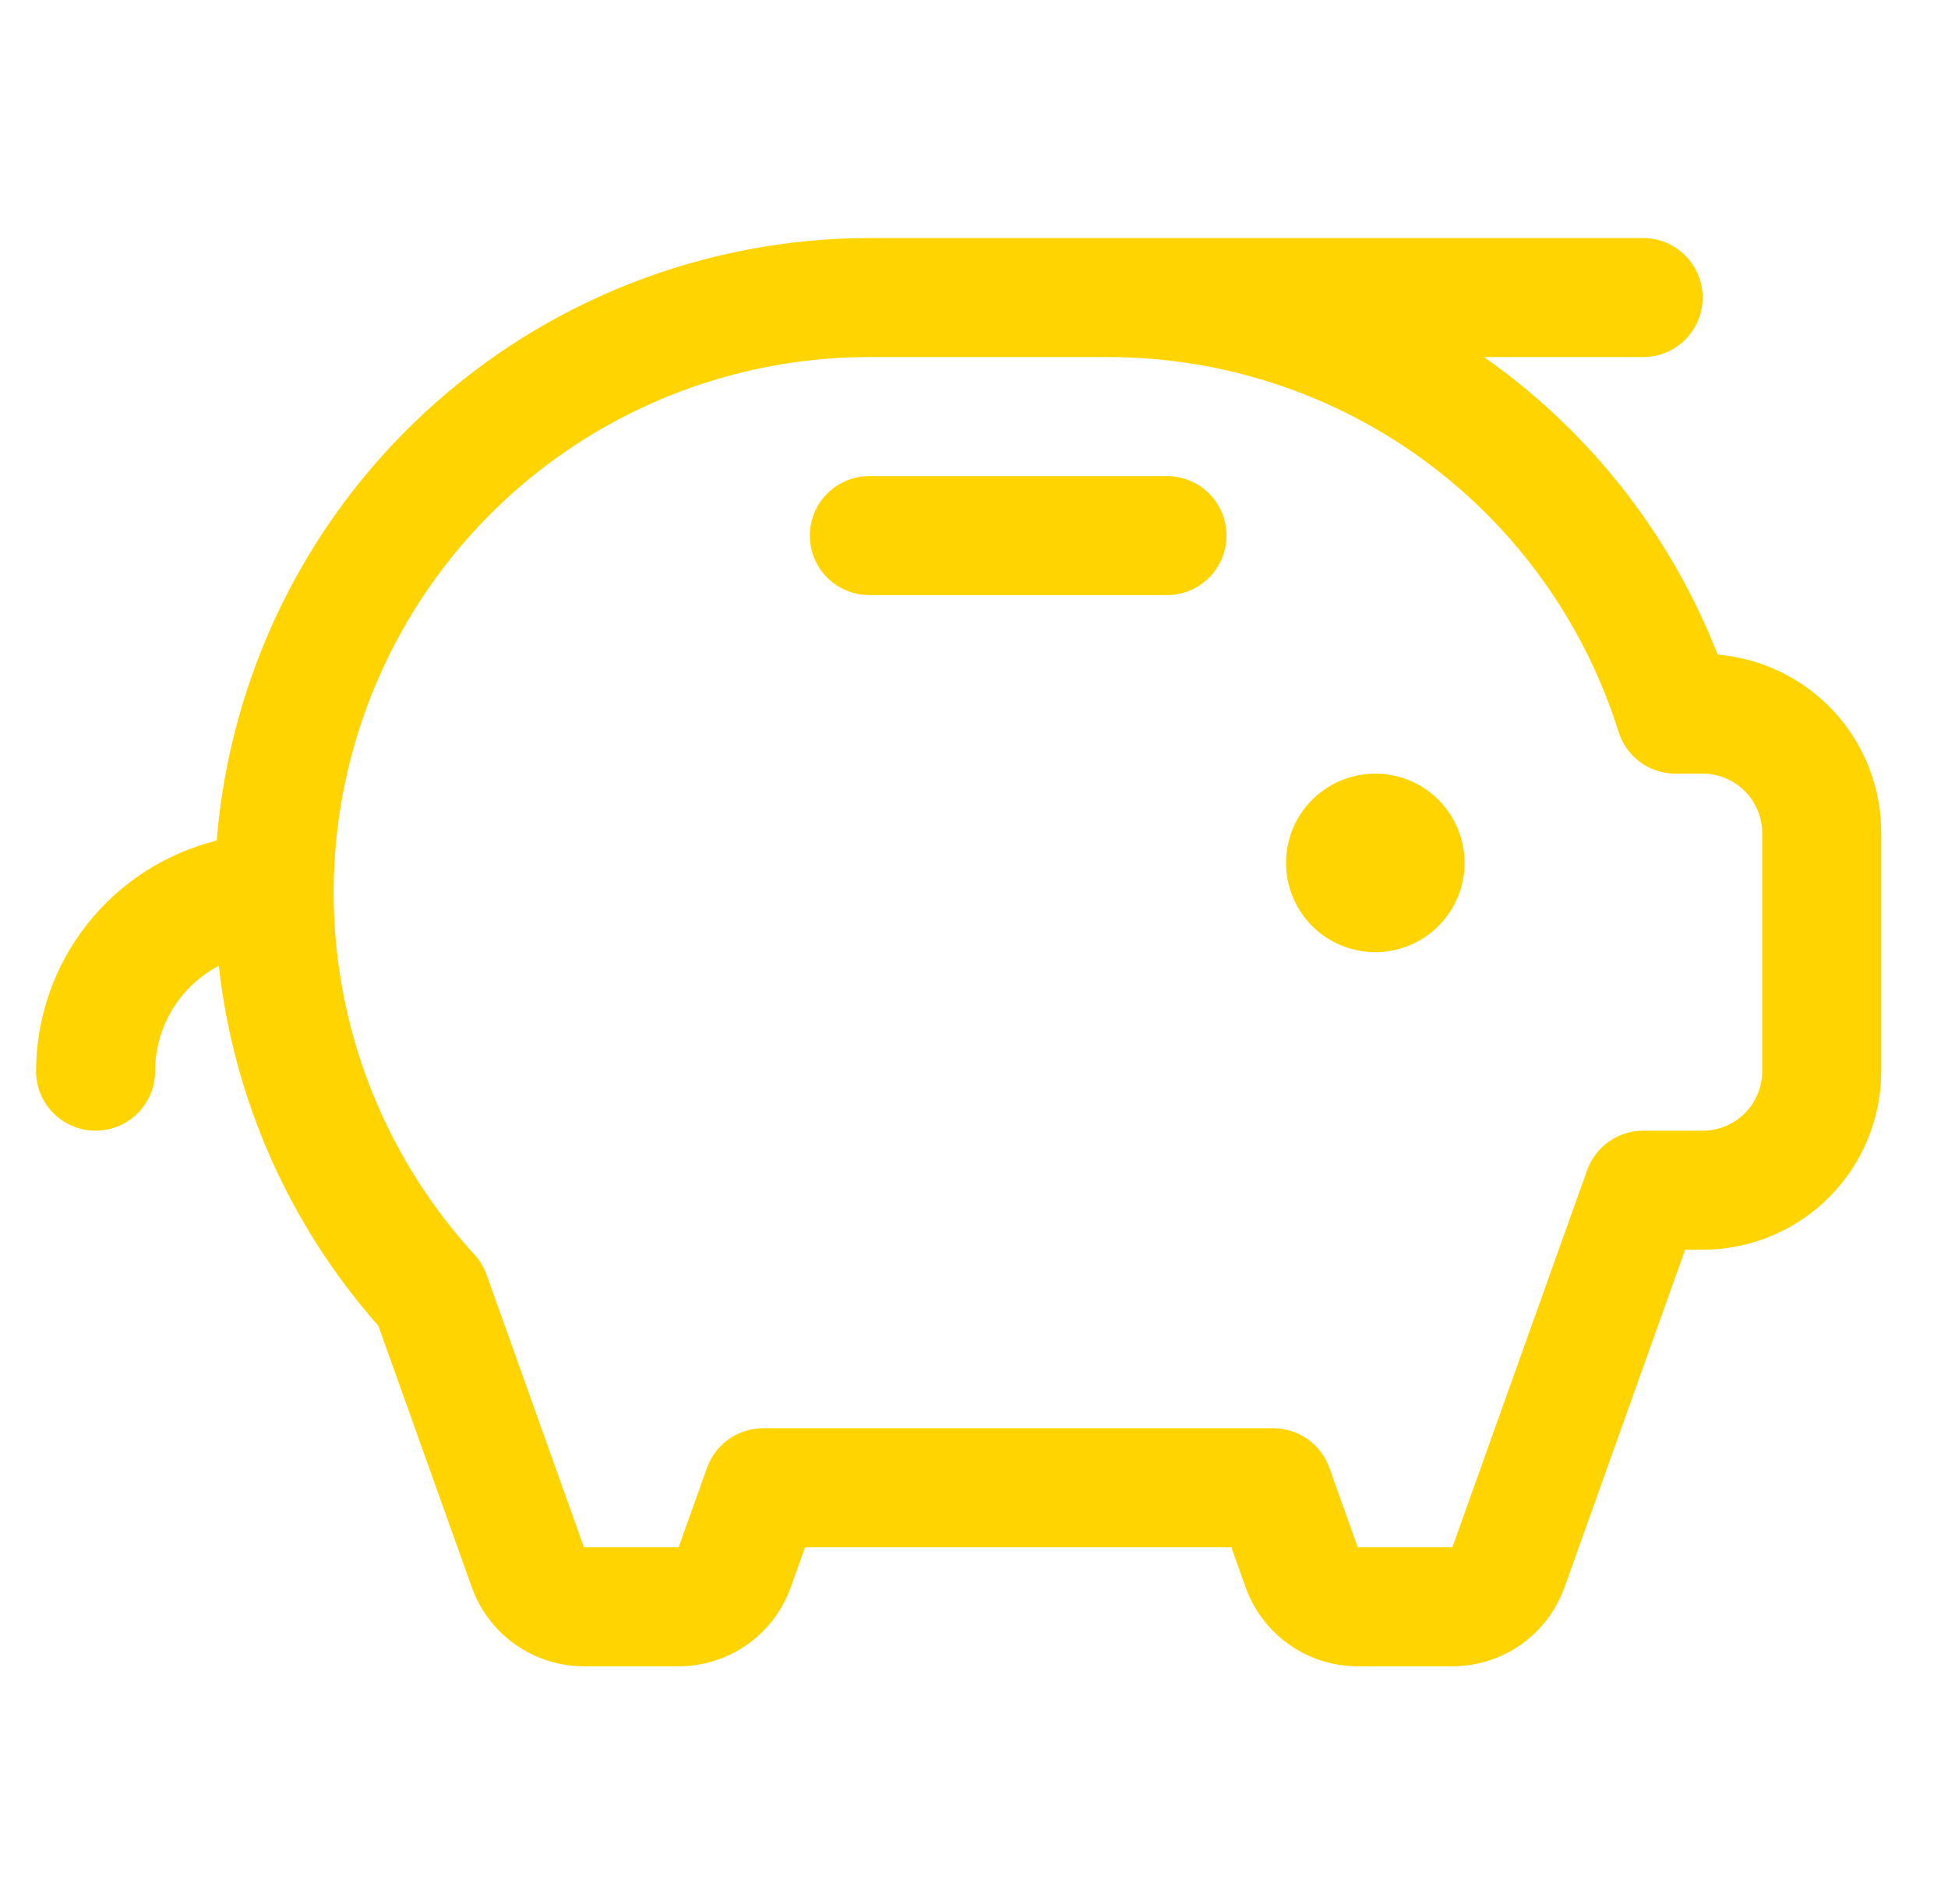 <svg width="45" height="44" viewBox="0 0 45 44" fill="none" xmlns="http://www.w3.org/2000/svg">
<g id="Icons" clip-path="url(#clip0_6777_1665)">
<path id="Vector" d="M33.833 19.938C33.833 20.345 33.712 20.744 33.486 21.083C33.259 21.422 32.937 21.687 32.56 21.843C32.183 21.999 31.769 22.04 31.369 21.96C30.968 21.881 30.601 21.684 30.312 21.396C30.024 21.108 29.828 20.74 29.748 20.34C29.668 19.94 29.709 19.525 29.865 19.148C30.021 18.771 30.286 18.449 30.625 18.223C30.964 17.996 31.363 17.875 31.771 17.875C32.318 17.875 32.843 18.092 33.229 18.479C33.616 18.866 33.833 19.39 33.833 19.938ZM26.958 11H20.083C19.719 11 19.369 11.145 19.111 11.403C18.853 11.661 18.708 12.01 18.708 12.375C18.708 12.74 18.853 13.089 19.111 13.347C19.369 13.605 19.719 13.75 20.083 13.75H26.958C27.323 13.75 27.673 13.605 27.931 13.347C28.189 13.089 28.333 12.74 28.333 12.375C28.333 12.01 28.189 11.661 27.931 11.403C27.673 11.145 27.323 11 26.958 11ZM43.458 19.25V24.75C43.458 25.844 43.024 26.893 42.25 27.667C41.477 28.44 40.427 28.875 39.333 28.875H38.928L36.142 36.675C35.951 37.209 35.6 37.671 35.136 37.998C34.672 38.325 34.119 38.5 33.551 38.5H31.365C30.798 38.5 30.245 38.325 29.781 37.998C29.317 37.671 28.966 37.209 28.775 36.675L28.445 35.75H18.597L18.267 36.675C18.076 37.209 17.725 37.671 17.261 37.998C16.797 38.325 16.244 38.5 15.677 38.5H13.49C12.923 38.5 12.37 38.325 11.906 37.998C11.442 37.671 11.091 37.209 10.9 36.675L8.74 30.632C6.684 28.305 5.397 25.401 5.055 22.316C4.611 22.549 4.239 22.899 3.98 23.328C3.721 23.757 3.584 24.249 3.583 24.75C3.583 25.115 3.439 25.464 3.181 25.722C2.923 25.98 2.573 26.125 2.208 26.125C1.844 26.125 1.494 25.98 1.236 25.722C0.978 25.464 0.833 25.115 0.833 24.75C0.835 23.524 1.247 22.333 2.003 21.368C2.759 20.403 3.817 19.718 5.006 19.422C5.314 15.633 7.035 12.097 9.828 9.518C12.621 6.939 16.282 5.505 20.083 5.5H37.958C38.323 5.5 38.673 5.645 38.931 5.903C39.188 6.161 39.333 6.51 39.333 6.875C39.333 7.24 39.188 7.589 38.931 7.847C38.673 8.105 38.323 8.25 37.958 8.25H34.282C36.564 9.851 38.358 12.052 39.467 14.609C39.541 14.781 39.614 14.953 39.682 15.125C40.715 15.213 41.676 15.686 42.376 16.45C43.076 17.214 43.462 18.214 43.458 19.25ZM40.708 19.25C40.708 18.885 40.563 18.536 40.306 18.278C40.048 18.02 39.698 17.875 39.333 17.875H38.704C38.411 17.875 38.126 17.782 37.89 17.609C37.654 17.436 37.479 17.192 37.391 16.913C36.603 14.399 35.033 12.202 32.909 10.644C30.785 9.085 28.218 8.247 25.583 8.25H20.083C17.682 8.25 15.332 8.949 13.321 10.261C11.309 11.573 9.723 13.442 8.756 15.64C7.789 17.839 7.482 20.271 7.873 22.64C8.264 25.01 9.336 27.214 10.959 28.985C11.083 29.12 11.178 29.278 11.24 29.451L13.49 35.75H15.677L16.333 33.913C16.428 33.646 16.604 33.415 16.836 33.251C17.067 33.088 17.344 33 17.627 33H29.415C29.698 33 29.974 33.088 30.206 33.251C30.438 33.415 30.613 33.646 30.709 33.913L31.365 35.75H33.551L36.664 27.038C36.76 26.771 36.935 26.54 37.167 26.376C37.398 26.213 37.675 26.125 37.958 26.125H39.333C39.698 26.125 40.048 25.98 40.306 25.722C40.563 25.464 40.708 25.115 40.708 24.75V19.25Z" fill="#FFD400"/>
</g>
<defs>
<clipPath id="clip0_6777_1665">
<rect width="44" height="44" fill="white" transform="translate(0.833)"/>
</clipPath>
</defs>
</svg>
